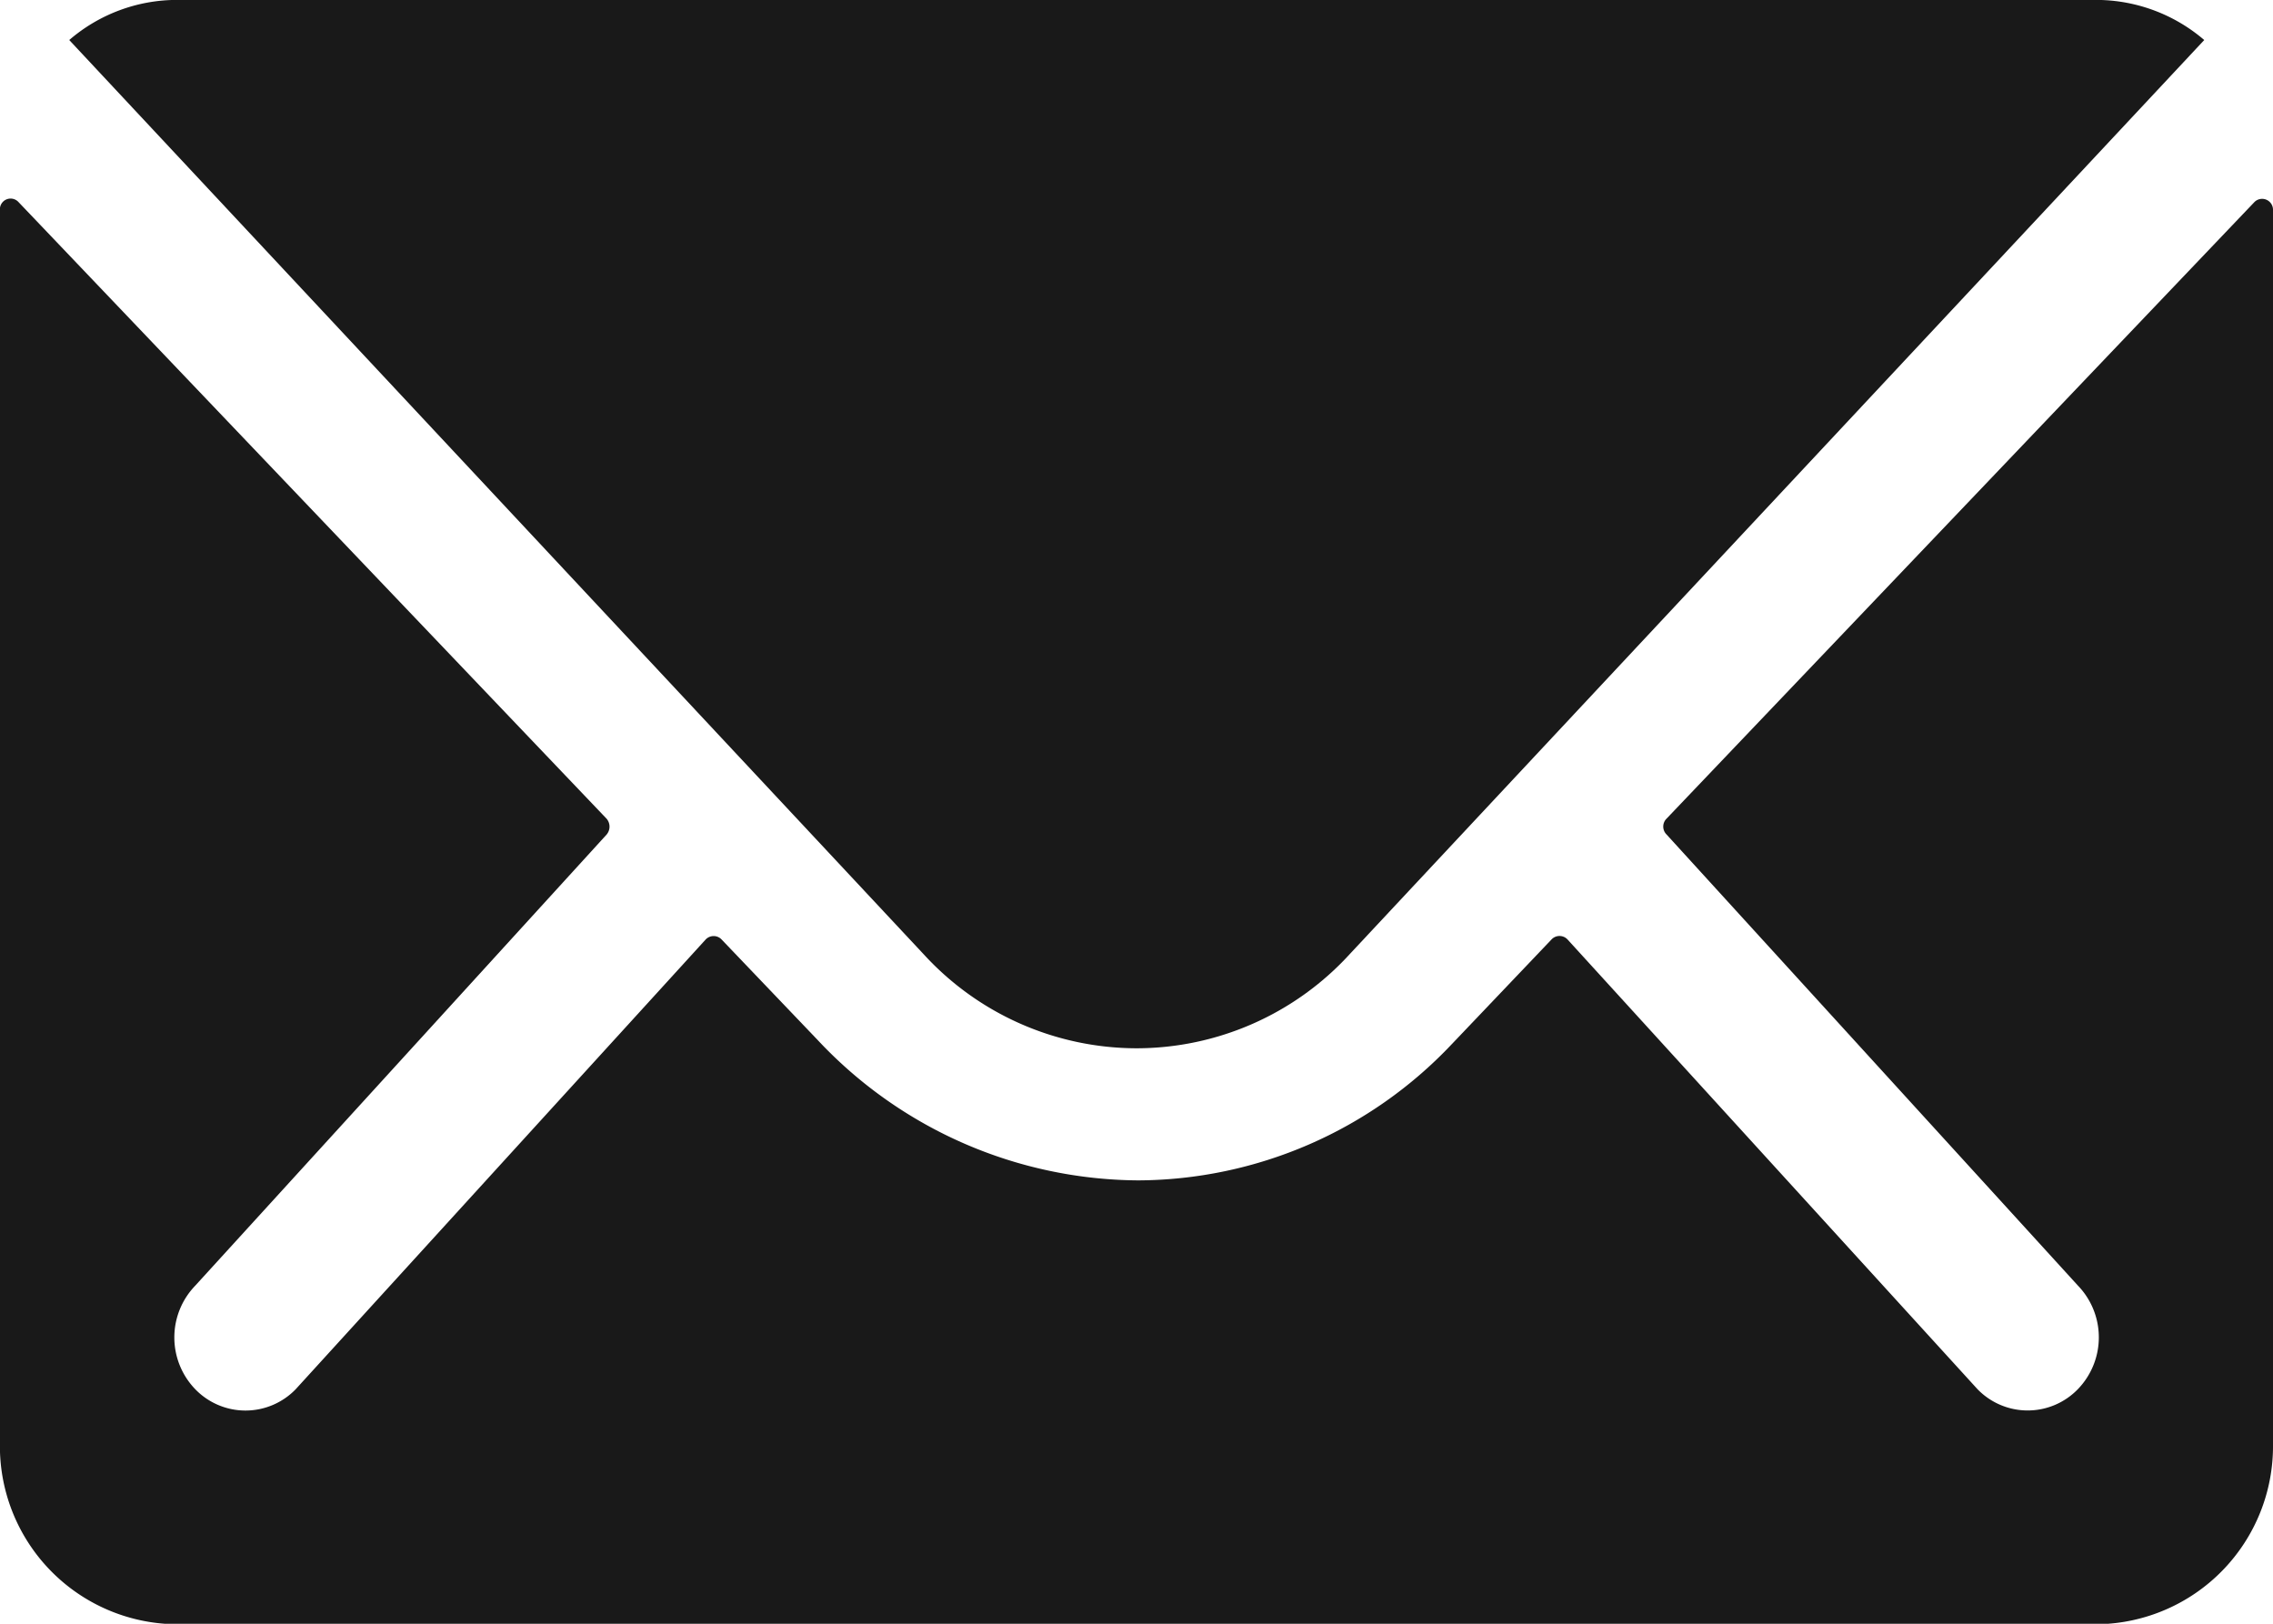 <svg xmlns="http://www.w3.org/2000/svg" width="28" height="20" viewBox="0 0 28 20">
  <g id="Icon_ionic-ios-mail" data-name="Icon ionic-ios-mail" transform="translate(-8.438 -19.688)">
    <path id="パス_3996" data-name="パス 3996" d="M36.209,25.827l-7.242,7.595a.137.137,0,0,0,0,.194l5.068,5.557a.918.918,0,0,1,0,1.275.86.86,0,0,1-1.238,0l-5.048-5.537a.135.135,0,0,0-.2,0L26.321,36.2a5.344,5.344,0,0,1-3.863,1.677,5.452,5.452,0,0,1-3.944-1.725l-1.185-1.24a.135.135,0,0,0-.2,0l-5.048,5.537a.86.86,0,0,1-1.238,0,.918.918,0,0,1,0-1.275l5.068-5.557a.151.151,0,0,0,0-.194L8.666,25.827a.132.132,0,0,0-.229.1v15.2a2.193,2.193,0,0,0,2.154,2.217H34.284a2.193,2.193,0,0,0,2.154-2.217v-15.2A.134.134,0,0,0,36.209,25.827Z" transform="translate(0 -3.65)" fill="#191919"/>
    <path id="パス_3997" data-name="パス 3997" d="M23.711,32.6a3.563,3.563,0,0,0,2.624-1.157L36.864,20.181a2.047,2.047,0,0,0-1.329-.494H11.893a2.033,2.033,0,0,0-1.329.494L21.094,31.447A3.563,3.563,0,0,0,23.711,32.6Z" transform="translate(-1.273)" fill="#191919"/>
  </g>
</svg>
